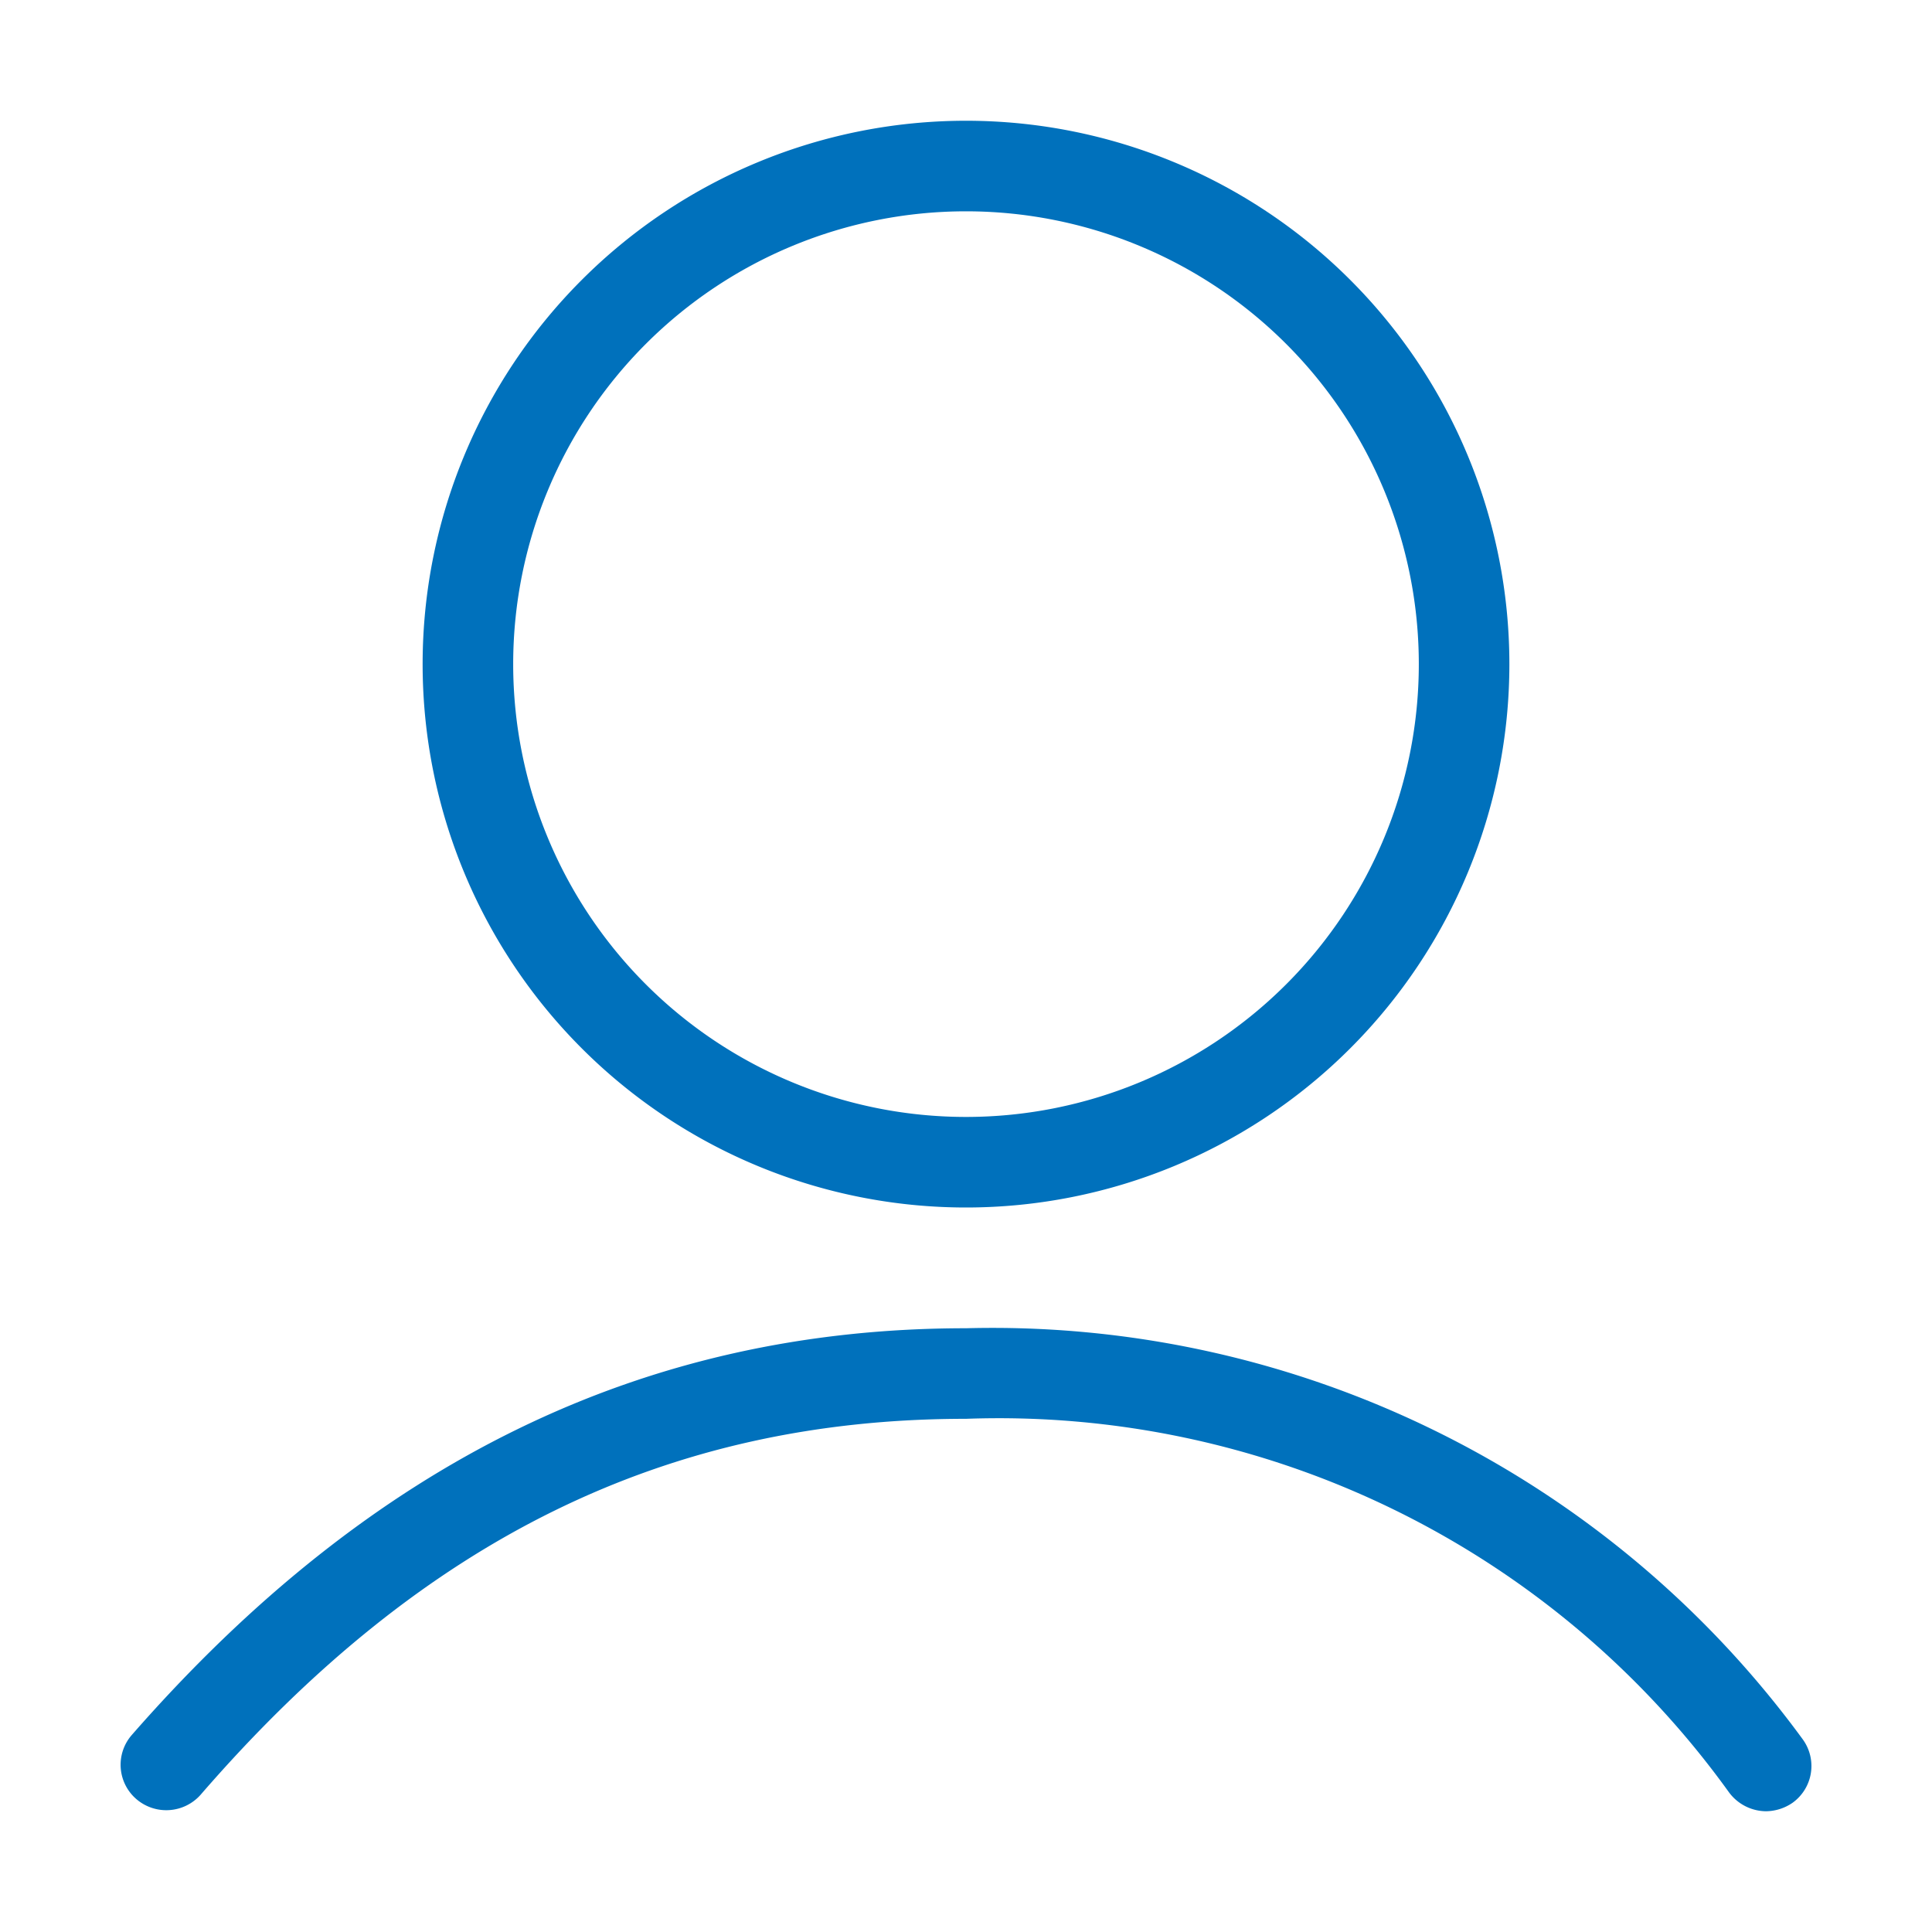 <svg xmlns="http://www.w3.org/2000/svg" viewBox="0 0 32 32" width="32" height="32" fill="#0071BC"><path d="M29.86,28.81A16.62,16.62,0,0,0,16,22c-5.34,0-9.86,2.21-13.82,6.74a.75.75,0,0,0,.08,1.06.76.76,0,0,0,1.06-.07C7,25.48,11.05,23.5,16,23.5a14.9,14.9,0,0,1,12.64,6.19.77.77,0,0,0,.61.31.79.79,0,0,0,.44-.14A.75.75,0,0,0,29.86,28.81Z"/><path d="M16,20a9,9,0,1,0-9-9A9,9,0,0,0,16,20ZM16,3.5A7.5,7.5,0,1,1,8.5,11,7.5,7.5,0,0,1,16,3.5Z"/></svg>